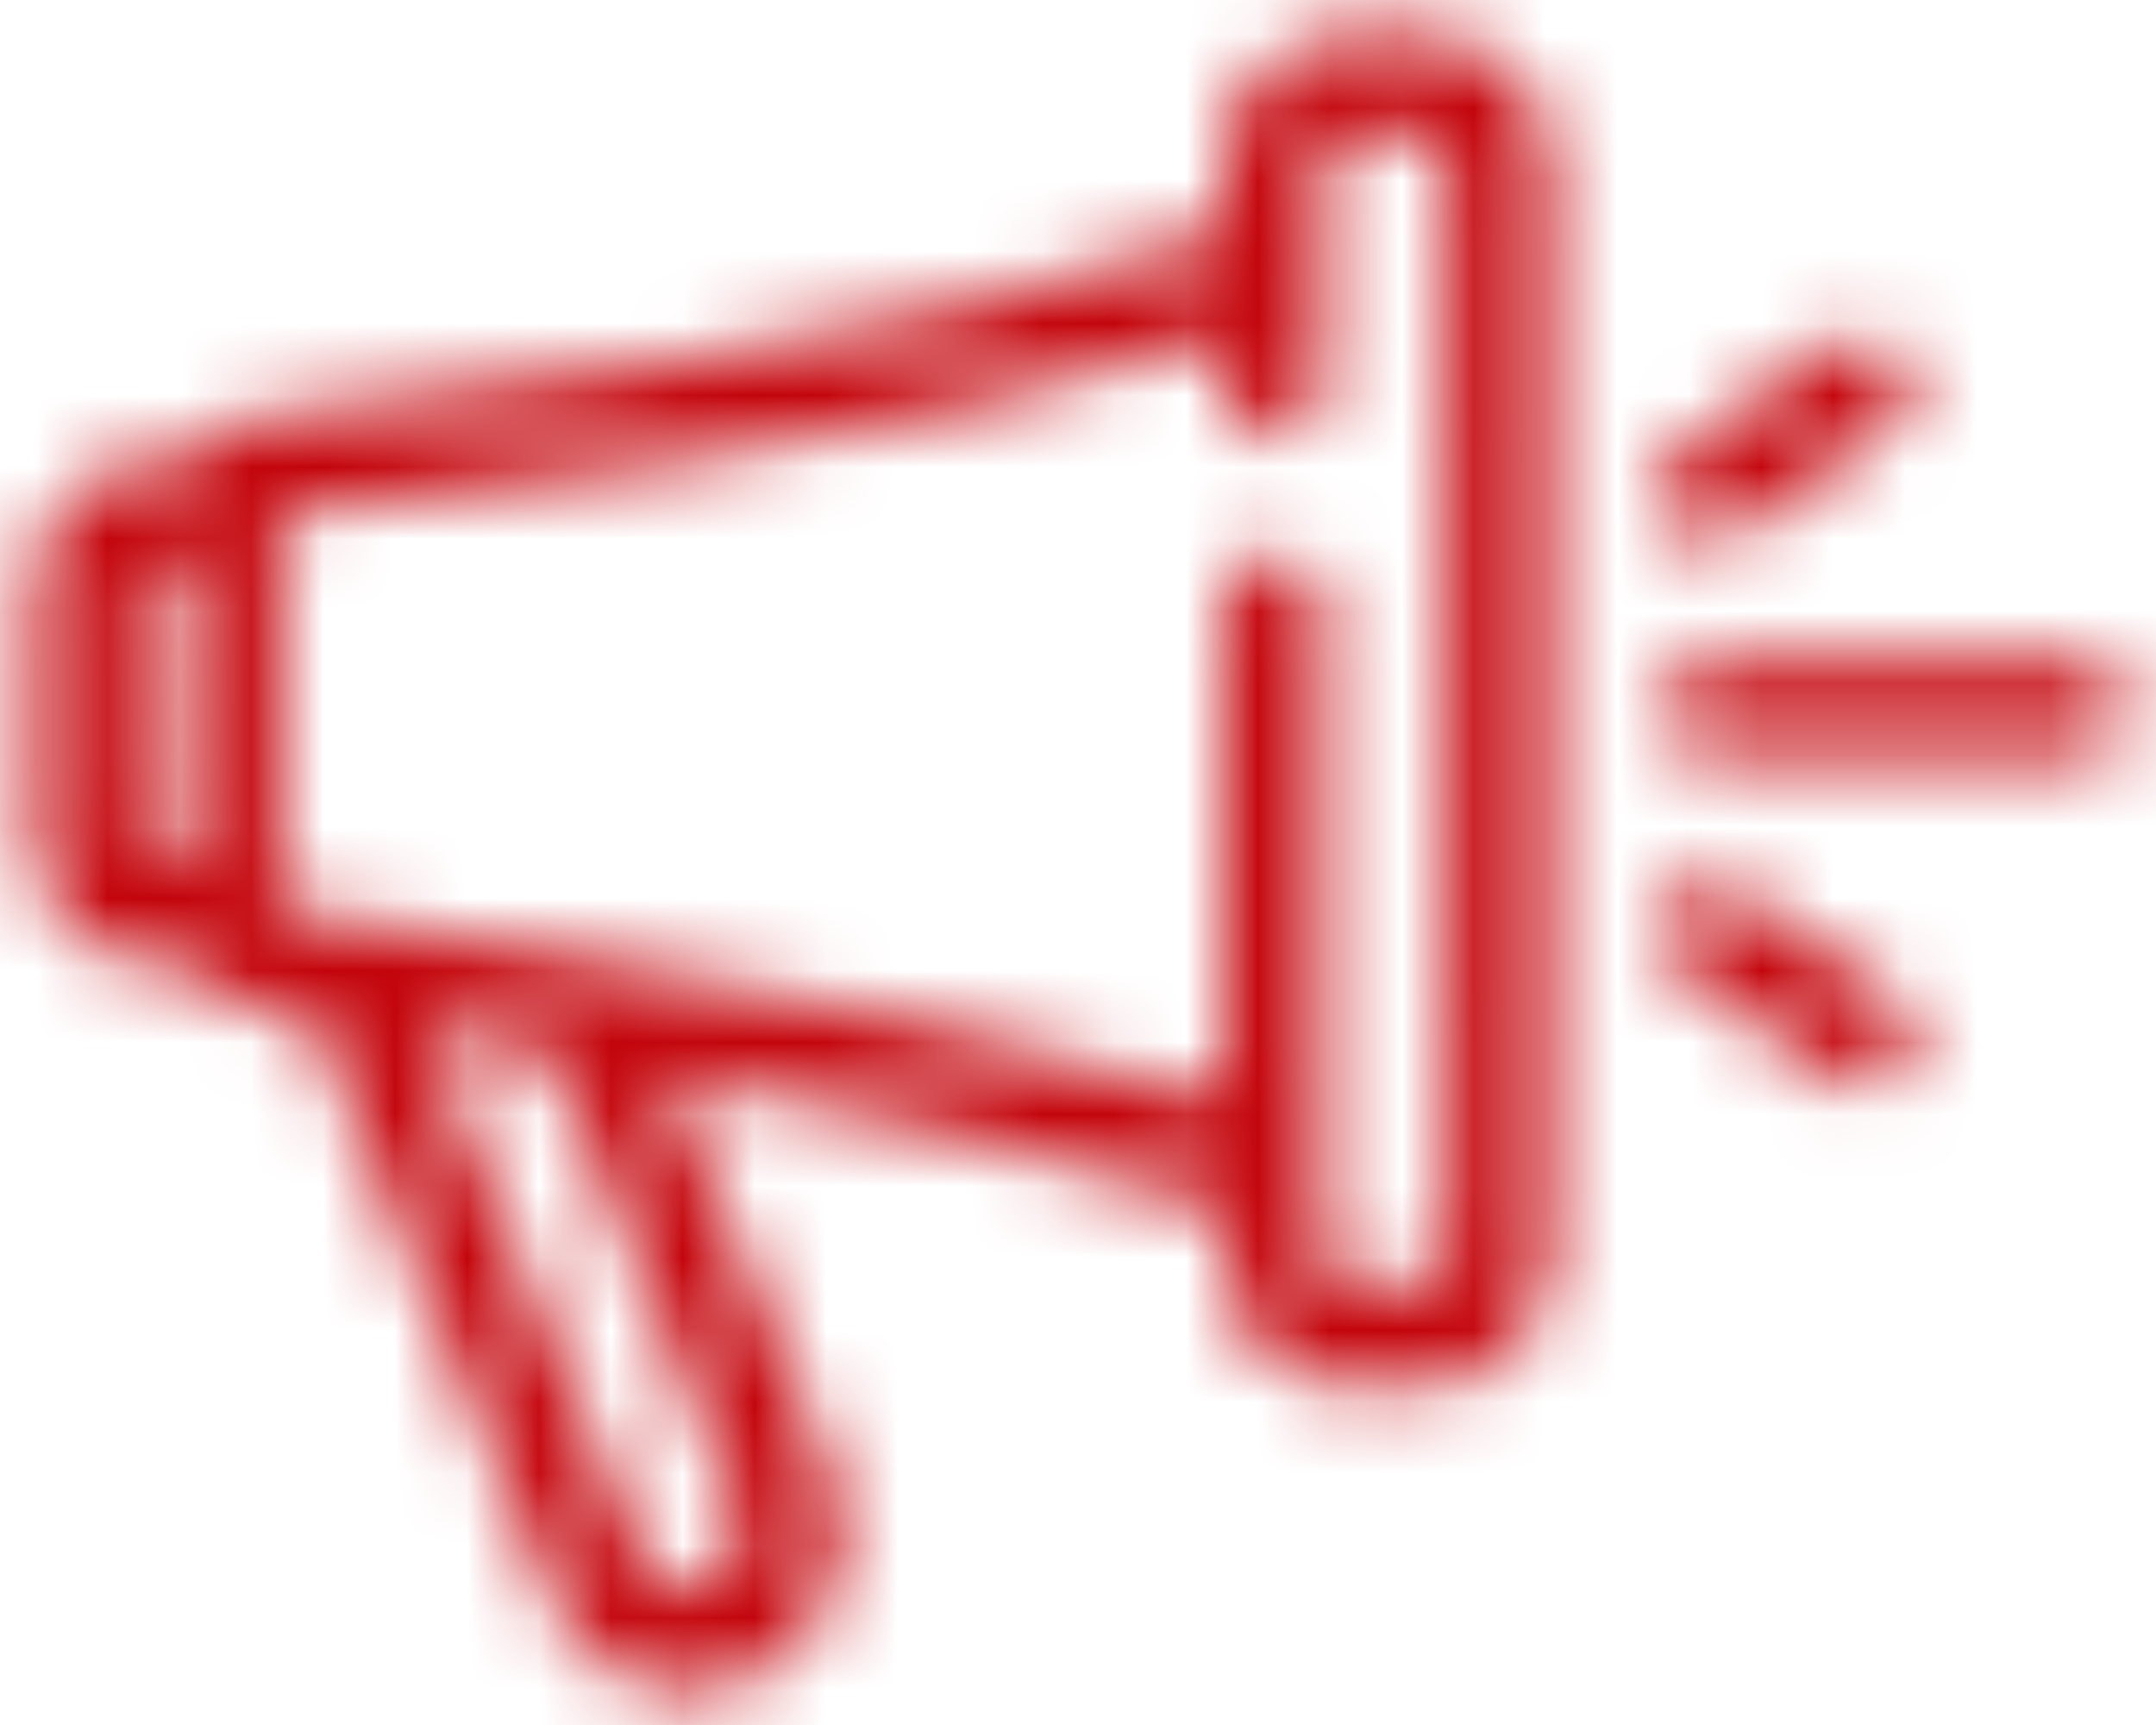 <svg xmlns="http://www.w3.org/2000/svg" xmlns:xlink="http://www.w3.org/1999/xlink" width="30px" height="24px" viewBox="0 0 30 24"><title>img-industry-media</title><desc>Created with Sketch.</desc><defs><path d="M20.791,4.497 L19.75,4.497 C19.28,4.509 18.834,4.708 18.511,5.049 C18.187,5.39 18.012,5.846 18.025,6.316 L18.025,7.253 C13.591,8.856 6.128,9.644 4.619,9.794 C4.246,9.841 3.918,10.064 3.737,10.394 L3.194,10.394 C2.718,10.408 2.268,10.613 1.944,10.962 C1.619,11.31 1.448,11.774 1.469,12.25 L1.469,15.616 C1.448,16.592 2.217,17.404 3.194,17.434 L3.719,17.434 C3.918,17.776 4.264,18.004 4.656,18.053 L5.35,18.156 L8.687,26.219 C9.005,27.009 9.767,27.53 10.619,27.541 C11.314,27.536 11.962,27.184 12.344,26.603 C12.77,25.958 12.847,25.142 12.55,24.428 L10.253,18.925 C12.884,19.386 15.482,20.013 18.034,20.8 L18.034,21.503 C18.024,22.467 18.786,23.263 19.75,23.294 L20.781,23.294 C21.261,23.296 21.721,23.104 22.057,22.762 C22.393,22.419 22.575,21.955 22.562,21.475 L22.562,6.316 C22.575,5.838 22.394,5.375 22.06,5.032 C21.727,4.69 21.269,4.497 20.791,4.497 Z M3.541,16 L3.194,16 C2.995,15.962 2.857,15.78 2.875,15.578 L2.875,12.25 C2.853,12.039 3.002,11.848 3.212,11.819 L3.559,11.819 L3.541,16 Z M11.228,24.897 C11.355,25.187 11.327,25.522 11.153,25.788 C11.029,25.984 10.814,26.104 10.581,26.106 C10.287,26.098 10.028,25.913 9.925,25.637 L6.906,18.353 L7.084,18.353 L7.459,18.419 L7.881,18.484 L8.359,18.569 L8.631,18.616 L11.228,24.897 Z M21.137,21.466 C21.154,21.679 21.002,21.868 20.791,21.897 L19.75,21.897 C19.538,21.868 19.386,21.679 19.403,21.466 L19.403,12.484 C19.434,12.219 19.31,11.959 19.084,11.817 C18.858,11.675 18.57,11.675 18.344,11.817 C18.118,11.959 17.994,12.219 18.025,12.484 L18.025,19.309 C15.136,18.477 12.199,17.82 9.231,17.341 C7.937,17.116 6.775,16.938 5.922,16.806 L4.909,16.666 L4.909,11.153 C6.681,10.975 13.525,10.216 18.034,8.687 L18.034,9.306 C18.003,9.572 18.128,9.831 18.354,9.974 C18.58,10.116 18.867,10.116 19.093,9.974 C19.319,9.831 19.444,9.572 19.413,9.306 L19.413,6.316 C19.395,6.106 19.542,5.918 19.75,5.884 L20.781,5.884 C20.993,5.914 21.145,6.103 21.128,6.316 L21.137,21.466 Z M29.837,13.188 L24.738,13.188 C24.388,13.228 24.124,13.525 24.124,13.877 C24.124,14.229 24.388,14.525 24.738,14.566 L29.837,14.566 C30.103,14.597 30.362,14.472 30.505,14.246 C30.647,14.02 30.647,13.733 30.505,13.507 C30.362,13.281 30.103,13.156 29.837,13.188 Z M24.738,11.575 C24.879,11.574 25.017,11.528 25.131,11.444 L27.325,9.925 C27.62,9.699 27.684,9.28 27.471,8.976 C27.257,8.671 26.841,8.59 26.528,8.791 L24.344,10.309 C24.048,10.528 23.974,10.939 24.175,11.247 C24.297,11.442 24.508,11.564 24.738,11.575 Z M25.131,16.384 C24.826,16.173 24.406,16.248 24.194,16.553 C23.993,16.861 24.067,17.272 24.363,17.491 L26.547,19.009 C26.663,19.089 26.8,19.131 26.941,19.131 C27.17,19.135 27.385,19.022 27.512,18.831 C27.709,18.522 27.635,18.115 27.344,17.894 L25.131,16.384 Z" id="path-1"></path></defs><g id="Symbols" stroke="none" stroke-width="1" fill="none" fill-rule="evenodd"><g id="icon/industry/media" transform="translate(-1, -4)"><mask id="mask-2" fill="white"><use xlink:href="#path-1"></use></mask><g id="icon-industry-media" fill-rule="nonzero"></g><g id="color/#C3040B" mask="url(#mask-2)" fill="#C3040B"><rect x="0" y="0" width="32" height="32"></rect></g></g></g></svg>